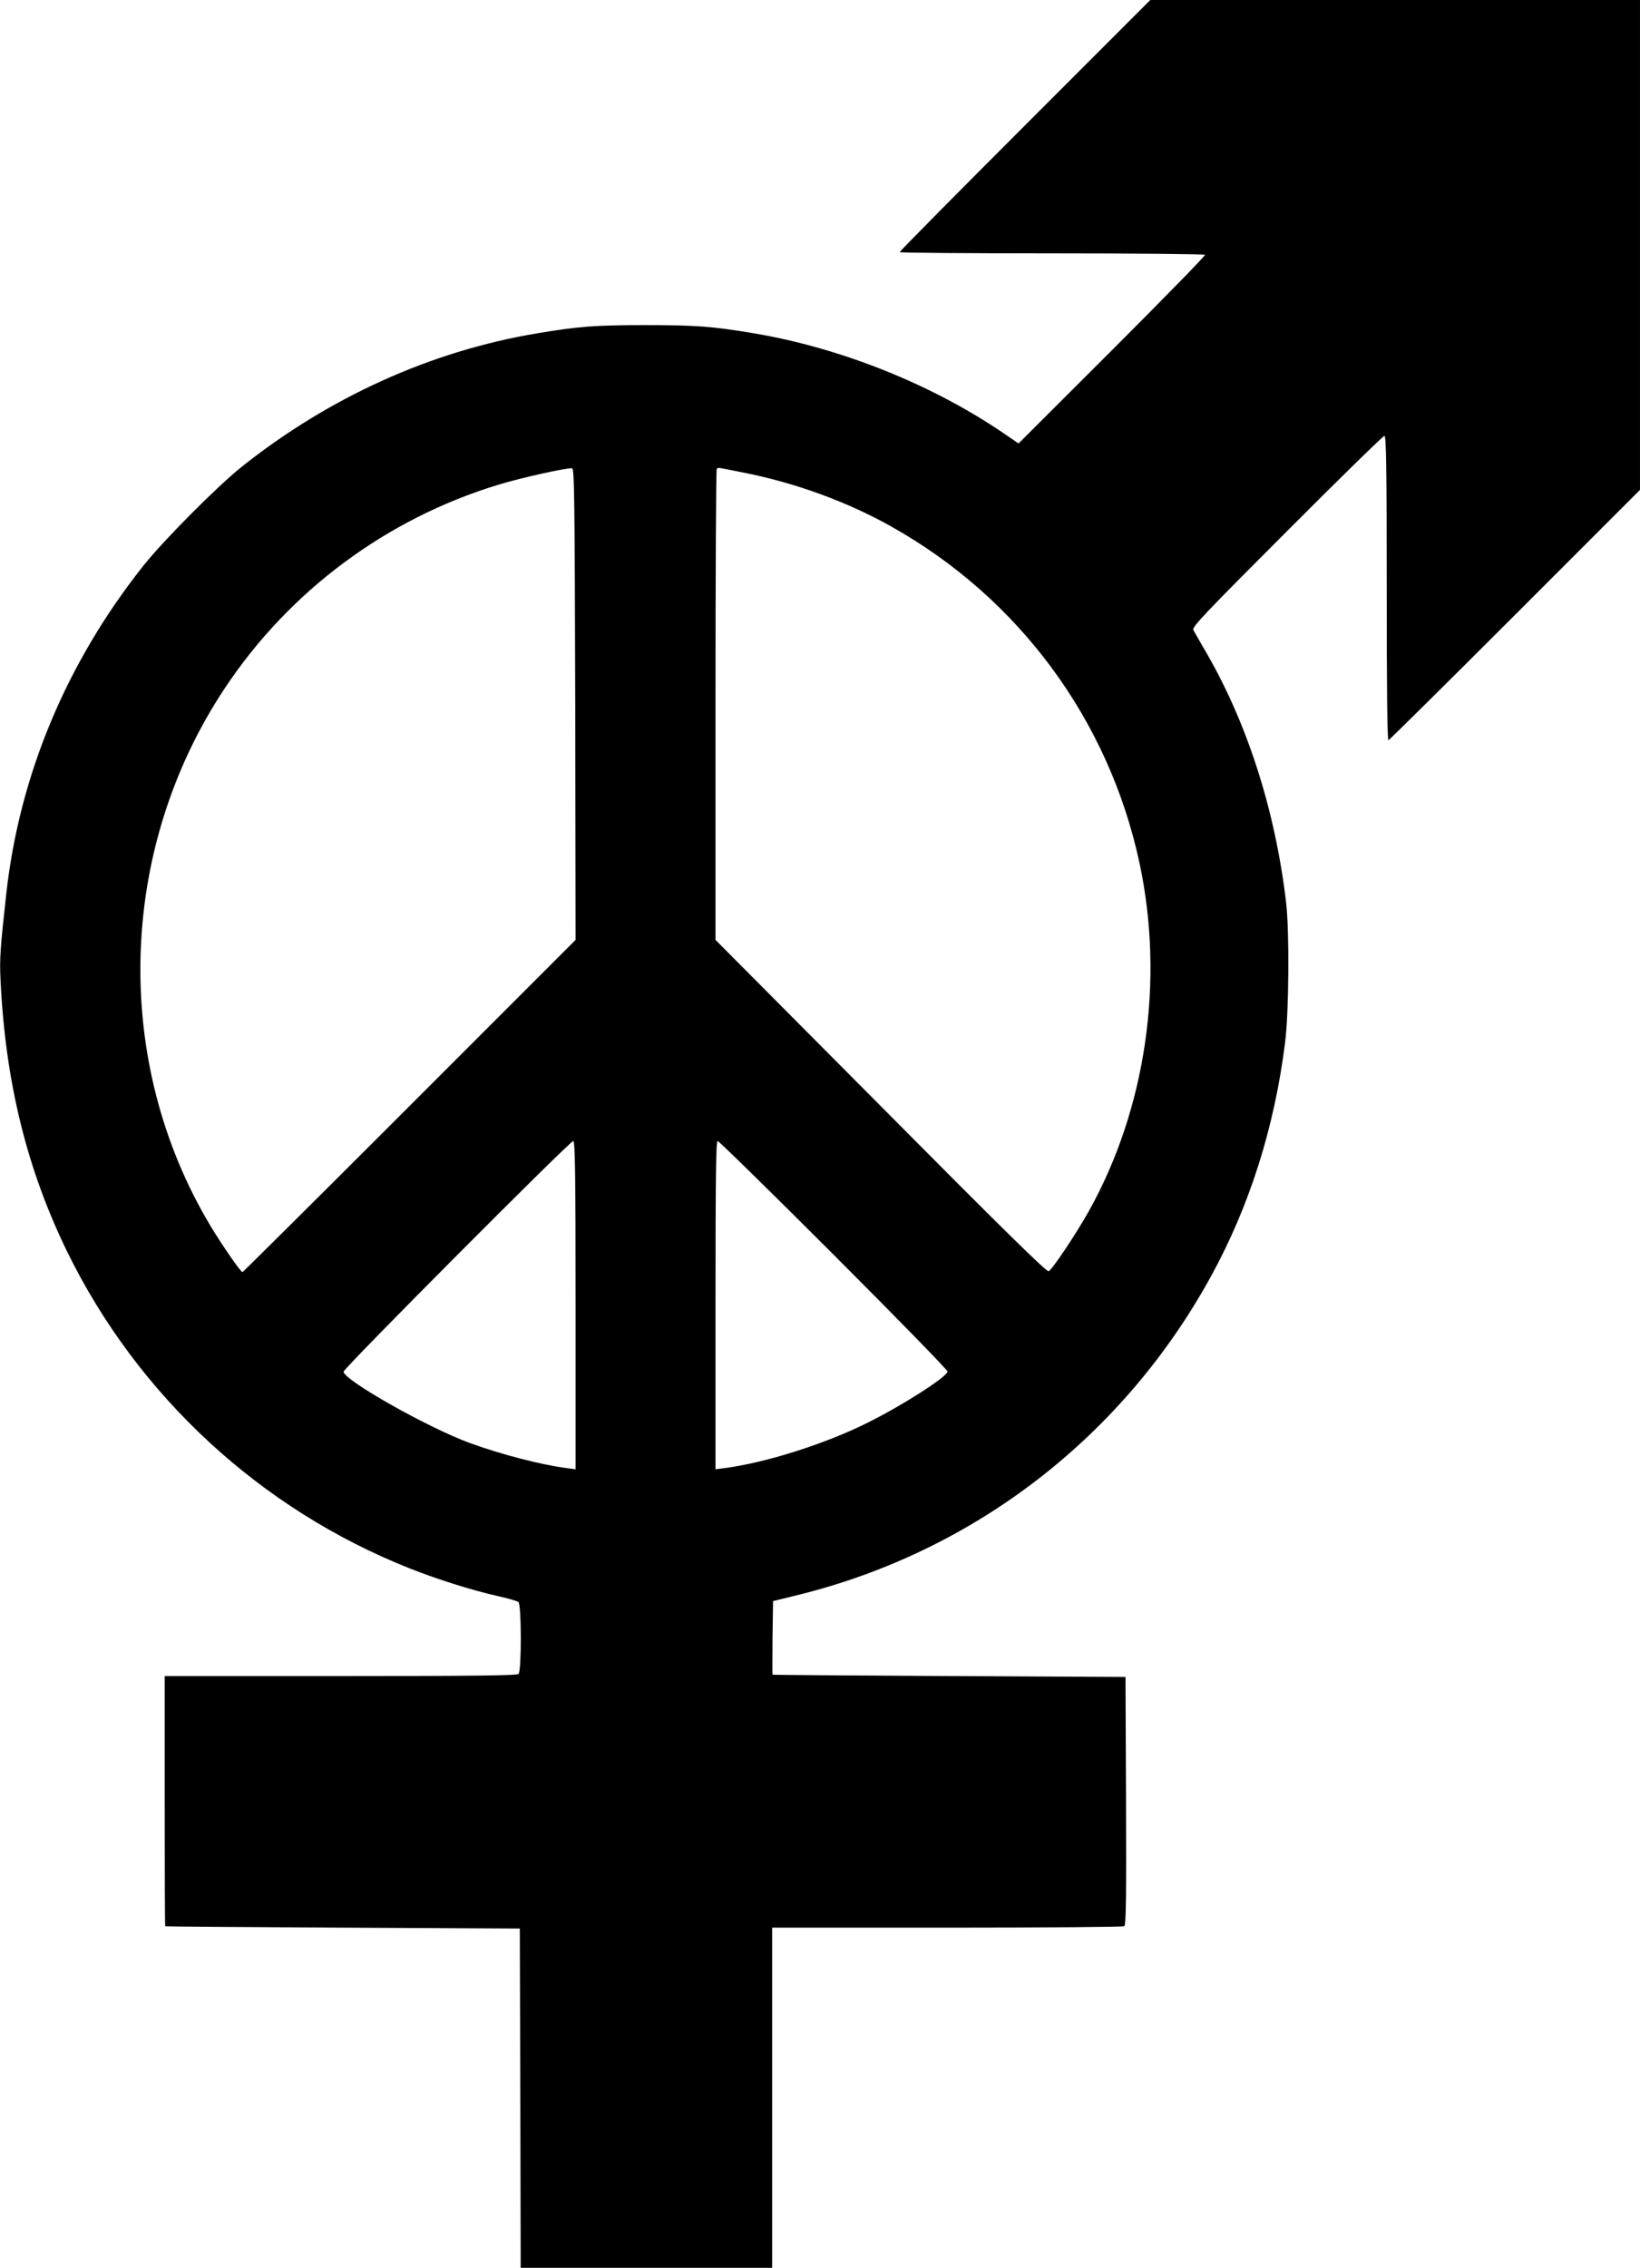 <?xml version="1.0" standalone="no"?>
<!DOCTYPE svg PUBLIC "-//W3C//DTD SVG 20010904//EN"
 "http://www.w3.org/TR/2001/REC-SVG-20010904/DTD/svg10.dtd">
<svg version="1.0" xmlns="http://www.w3.org/2000/svg"
 width="926pt" height="1280pt" viewBox="0 0 926 1280"
 preserveAspectRatio="xMidYMid meet">
<g transform="translate(0,1280) scale(0.1,-0.1)"
fill="#000000" stroke="none">
<path d="M5787 12092 c-389 -389 -707 -710 -707 -715 0 -4 387 -7 859 -7 473
0 862 -4 865 -8 3 -5 -233 -246 -524 -537 l-529 -528 -73 50 c-407 280 -927
489 -1423 572 -233 39 -326 46 -610 46 -284 0 -377 -7 -610 -46 -601 -100
-1177 -361 -1672 -755 -137 -110 -442 -416 -555 -559 -432 -545 -697 -1177
-772 -1845 -34 -307 -39 -371 -33 -491 27 -573 148 -1066 376 -1533 398 -814
1092 -1455 1936 -1789 157 -62 353 -124 502 -157 54 -12 104 -27 110 -32 18
-14 18 -389 1 -406 -9 -9 -246 -12 -1005 -12 l-993 0 0 -705 c0 -388 1 -706 3
-707 1 -2 452 -5 1002 -8 l1000 -5 3 -957 2 -958 710 0 710 0 0 960 0 960 988
0 c543 0 993 4 1000 8 10 7 12 155 10 708 l-3 699 -995 5 c-547 3 -996 6 -998
8 -1 1 -1 95 0 209 l3 206 150 37 c991 247 1827 893 2322 1795 218 397 359
841 419 1320 22 173 25 624 6 790 -62 528 -224 1030 -468 1441 -25 44 -50 87
-56 98 -9 16 61 90 528 557 296 297 544 539 551 539 10 0 13 -174 13 -861 0
-565 3 -860 10 -857 5 2 327 320 715 708 l705 705 0 1382 0 1383 -1383 0
-1382 0 -708 -708z m-2539 -3267 l2 -1330 -937 -937 c-516 -516 -941 -938
-944 -938 -10 0 -113 149 -180 260 -556 926 -525 2125 80 3035 365 550 914
958 1548 1150 120 37 386 96 413 92 13 -2 15 -159 18 -1332z m943 1309 c293
-57 589 -164 840 -305 722 -404 1230 -1093 1403 -1900 142 -663 37 -1386 -285
-1963 -72 -129 -209 -334 -228 -341 -12 -5 -263 242 -948 932 l-933 938 0
1326 c0 729 3 1329 7 1332 8 9 -7 11 144 -19z m-941 -4700 l0 -927 -52 7
c-146 19 -372 78 -547 142 -237 87 -711 355 -711 402 0 19 1278 1302 1297
1302 10 0 13 -191 13 -926z m1457 284 c354 -354 643 -650 643 -659 0 -28 -248
-188 -449 -288 -237 -119 -576 -227 -808 -257 l-53 -7 0 927 c0 733 3 926 12
926 7 0 302 -289 655 -642z"/>
</g>
</svg>
